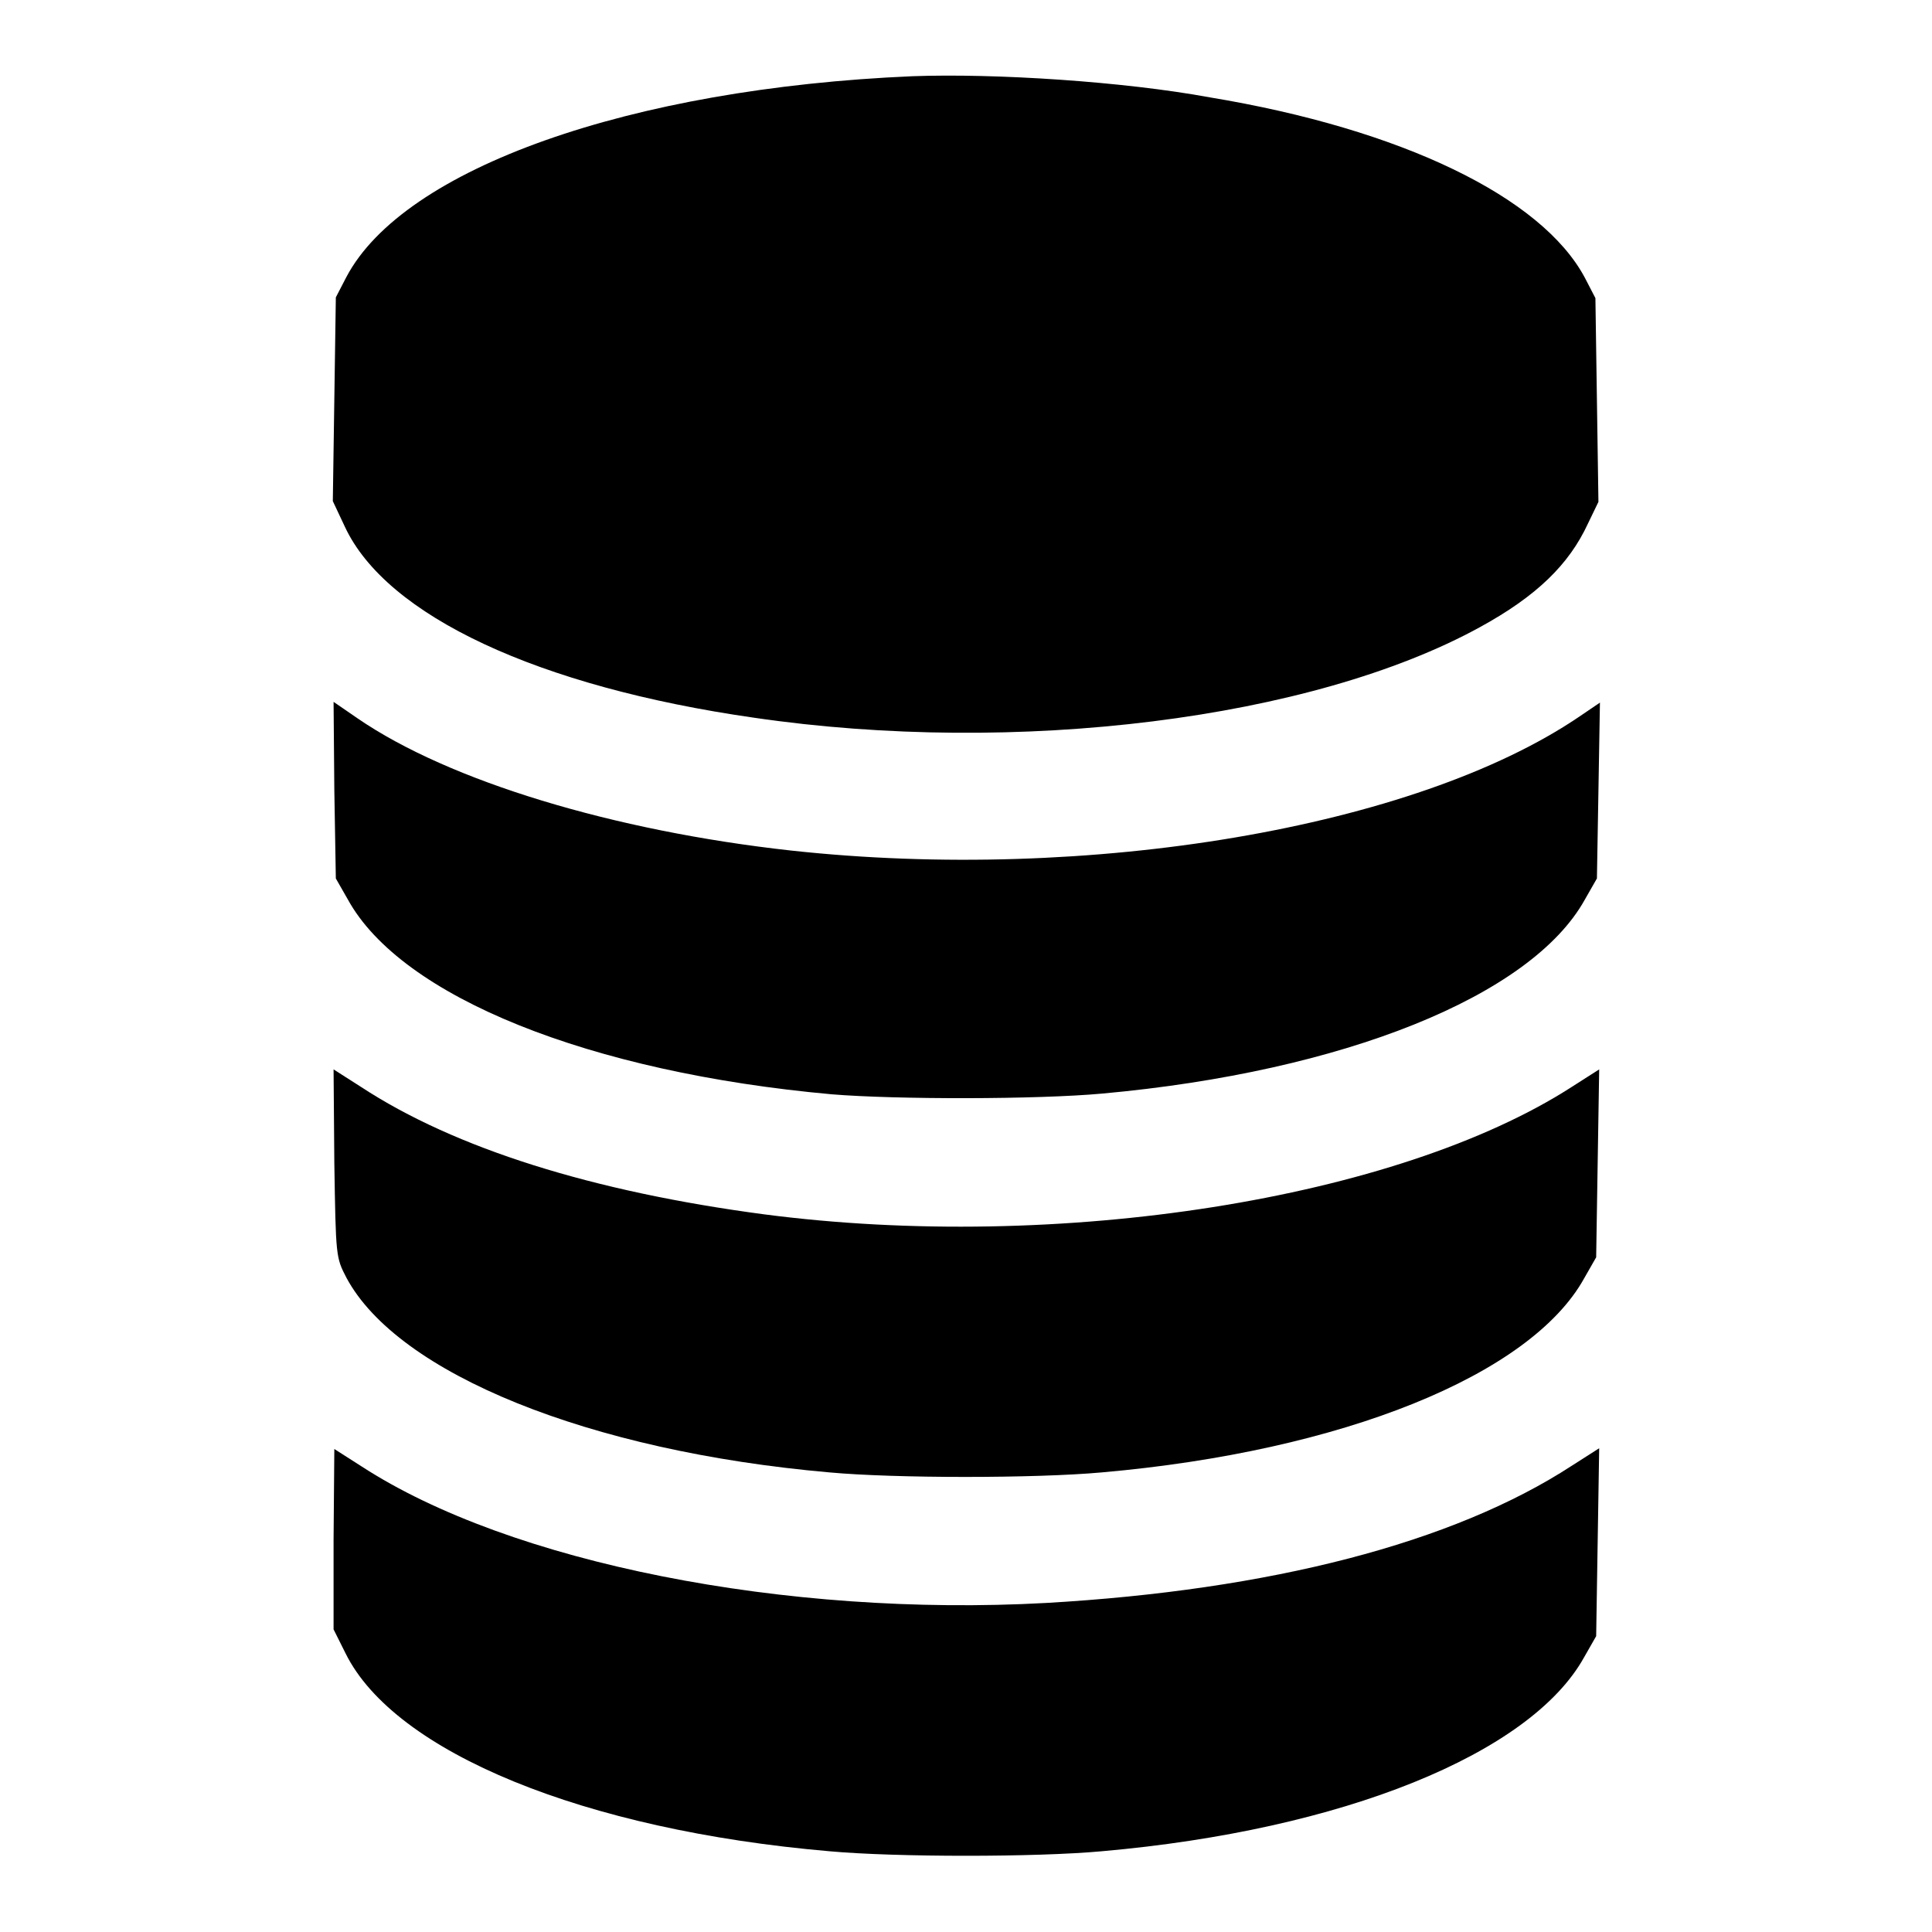 <?xml version="1.0" encoding="utf-8"?>
<!-- Svg Vector Icons : http://www.onlinewebfonts.com/icon -->
<!DOCTYPE svg PUBLIC "-//W3C//DTD SVG 1.1//EN" "http://www.w3.org/Graphics/SVG/1.1/DTD/svg11.dtd">
<svg version="1.1" xmlns="http://www.w3.org/2000/svg" xmlns:xlink="http://www.w3.org/1999/xlink" x="0px" y="0px" viewBox="0 0 256 256" enable-background="new 0 0 256 256" xml:space="preserve">
<g><g><g><path fill="#000000" d="M120.9,10.1c-37.4,1.6-67.4,12.2-75,26.6l-1.4,2.7l-0.2,13.5l-0.2,13.5l1.6,3.4c5.5,11.8,25.6,21.2,54.2,25.3c34.8,5.1,74,0.2,96.2-12c7.5-4.1,11.8-8.3,14.3-13.7l1.4-2.9l-0.2-13.5l-0.2-13.5l-1.4-2.7c-5.7-10.7-24.3-19.7-49.7-23.9C148.9,10.8,131.9,9.7,120.9,10.1z"/><path fill="#000000" d="M44.3,104.7l0.2,11.7l1.6,2.8c7.1,12.9,32,22.9,64.1,25.8c8.5,0.7,27.2,0.7,35.9-0.1C178,142,202.9,132,210,119.2l1.6-2.8l0.2-11.6l0.2-11.7l-2.8,1.9c-21.7,14.7-65,22-104.4,17.7c-23.5-2.6-45.3-9.2-57.4-17.5L44.2,93L44.3,104.7z"/><path fill="#000000" d="M44.3,154.1c0.2,12.4,0.2,12.5,1.6,15.2c6.8,12.7,32.1,23,64,25.8c8.7,0.8,27.3,0.8,36.1,0c31.9-2.8,56.8-12.9,63.9-25.7l1.6-2.8l0.2-12.5l0.2-12.4l-3.6,2.3c-23.1,14.9-68.1,22-107.1,16.9c-22.6-3-40.9-8.7-53.4-16.9l-3.6-2.3L44.3,154.1z"/><path fill="#000000" d="M44.2,204v11.9l1.6,3.2c6.5,13.1,31.6,23.4,64.1,26.2c8.8,0.8,27.4,0.8,36.1,0c31.9-2.8,56.8-12.9,63.9-25.7l1.6-2.8l0.2-12.5l0.2-12.4l-3.6,2.3c-15.8,10.3-40.1,16.5-69.7,18.2c-34.5,1.9-71-5.3-90.7-18.1l-3.6-2.3L44.2,204L44.2,204z"/></g></g></g>
</svg>